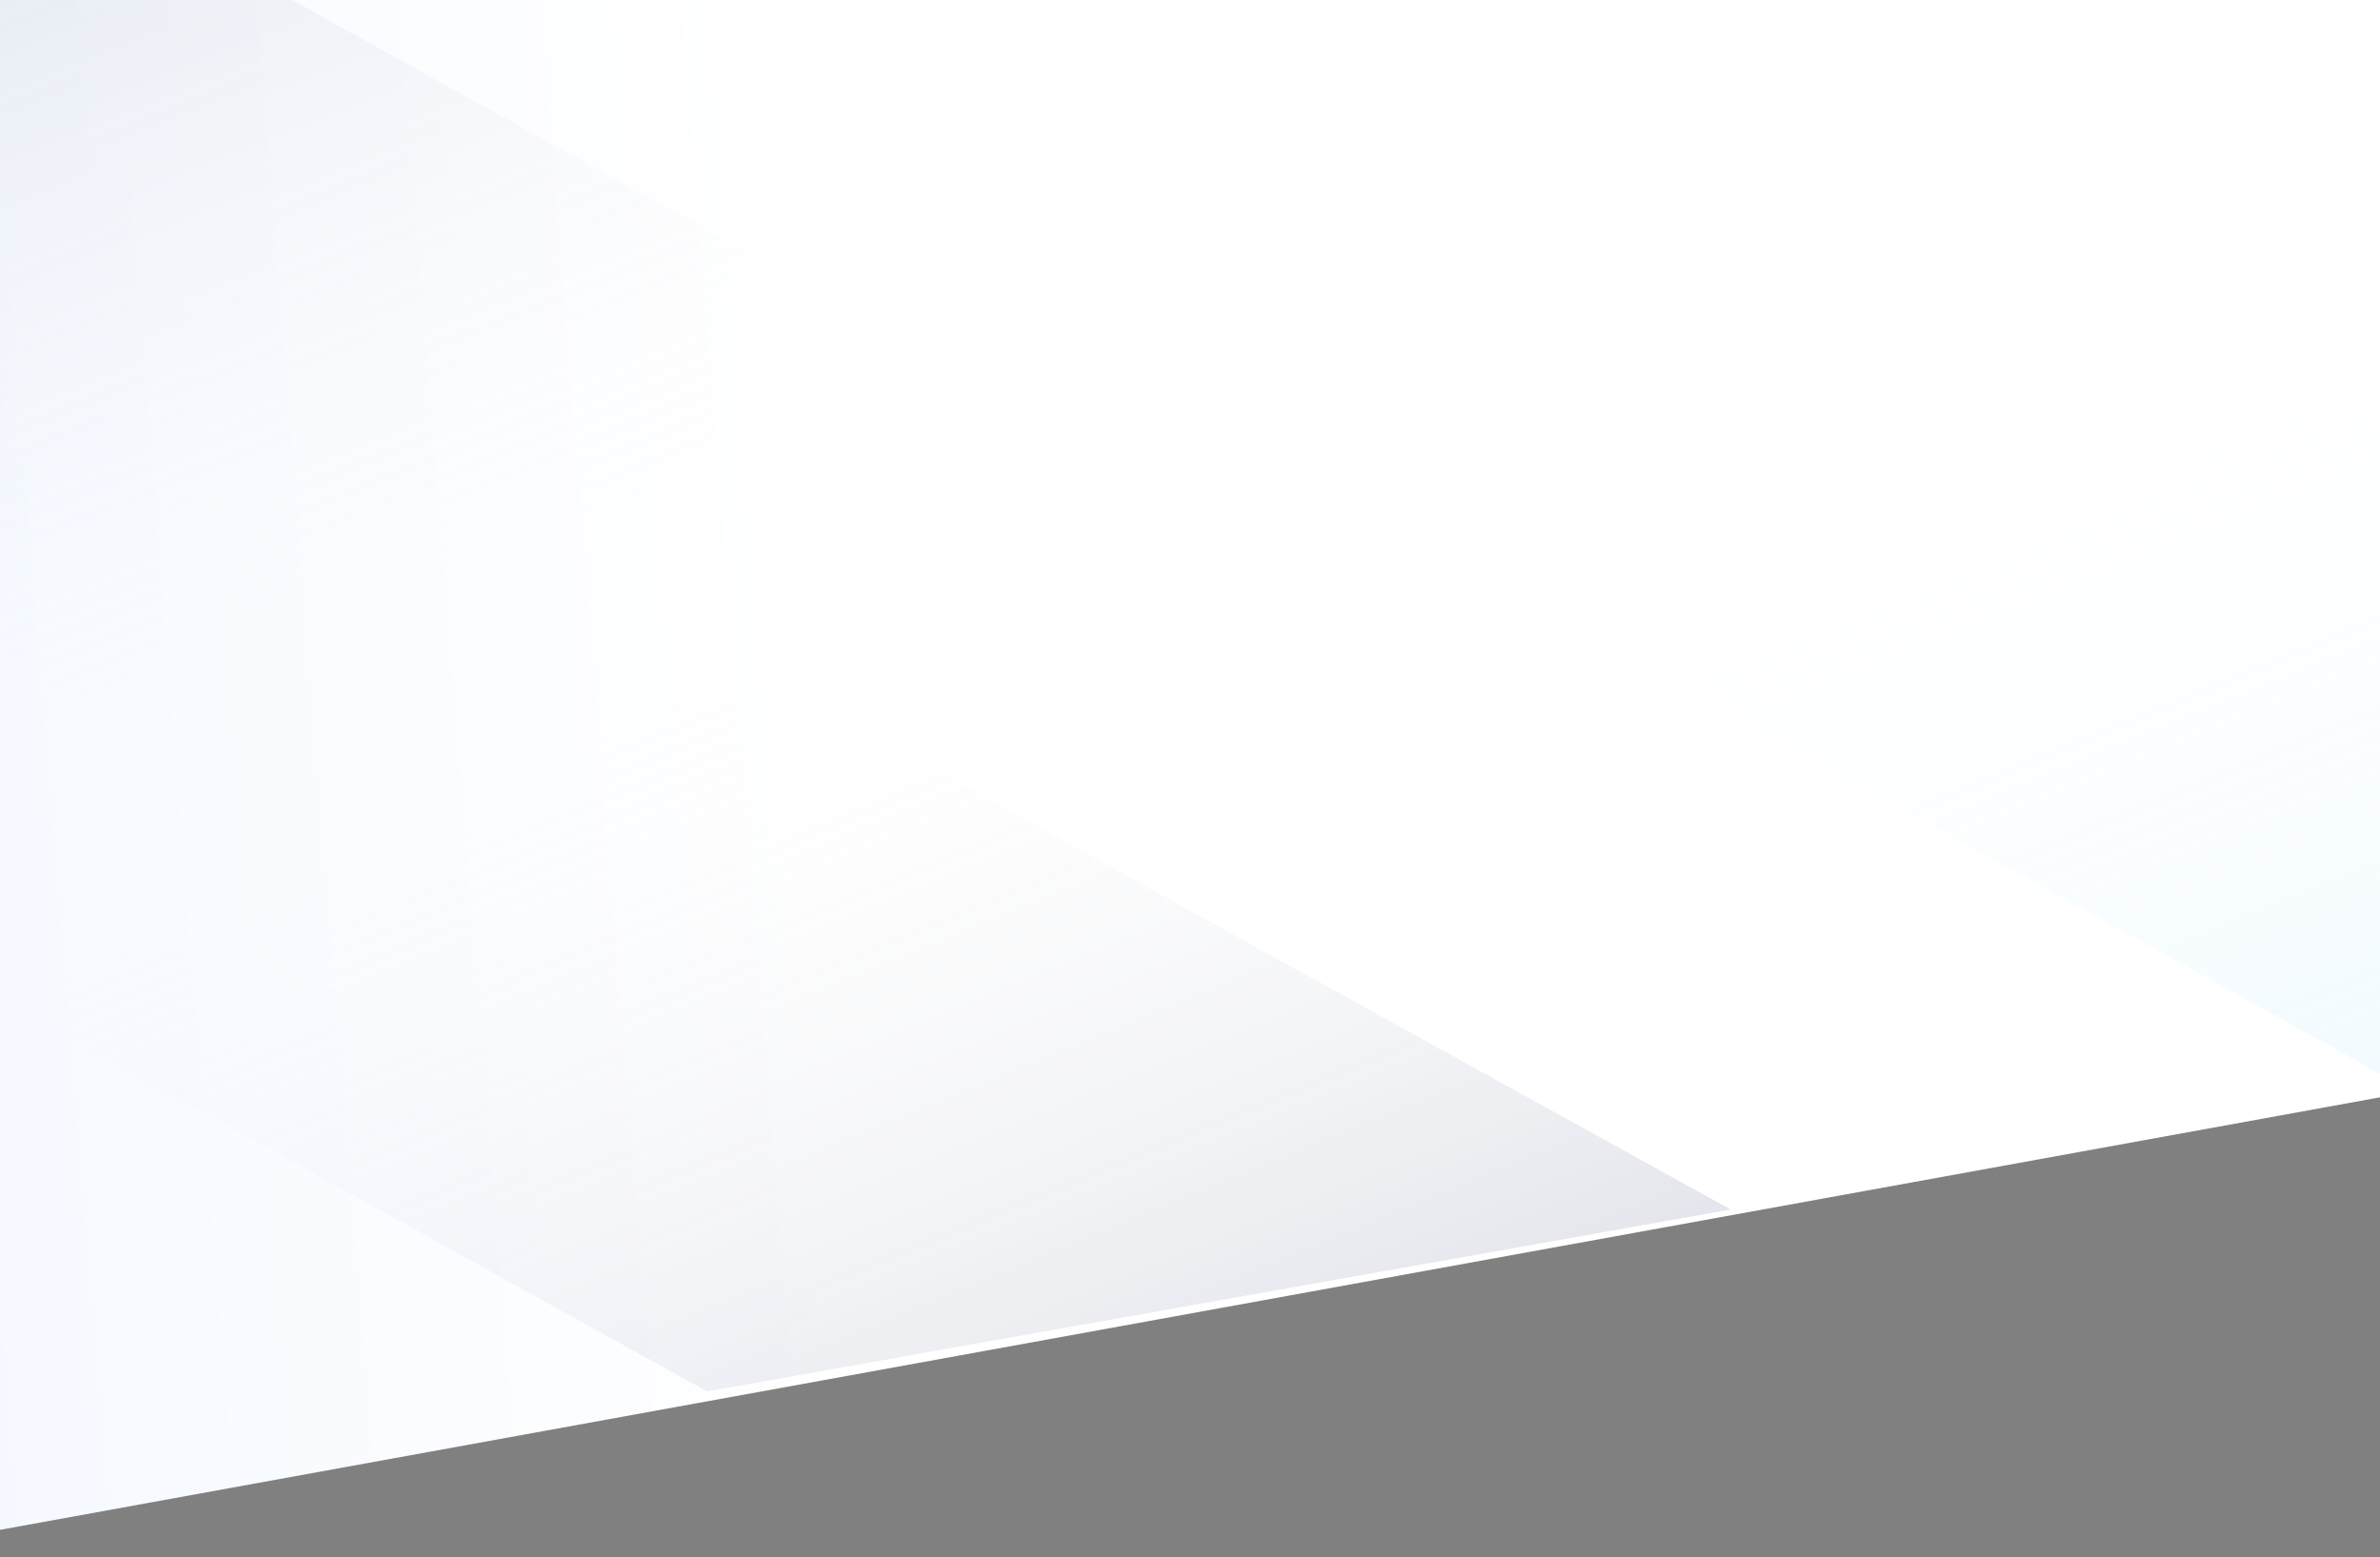 <svg width="1440" height="942" viewBox="0 0 1440 942" fill="none" xmlns="http://www.w3.org/2000/svg">
<rect x="0" y="0" width="1440" height="942" fill="#808080" stroke="none"/>
<g clip-path="url(#clip0_6927_51119)">
<path d="M-86.46 -3.37H1524.54V648.363L-86.46 941.04V-3.37Z" fill="url(#paint0_linear_6927_51119)"/>
<rect opacity="0.264" x="1564.21" y="718.348" width="748" height="433" transform="rotate(-151 1564.21 718.348)" fill="url(#paint1_linear_6927_51119)"/>
<path opacity="0.264" d="M427.747 841.598L-7.712 600.324L183.929 254.595L1047.16 731.592L427.747 841.598Z" fill="url(#paint2_linear_6927_51119)"/>
<rect opacity="0.264" x="-83.077" y="-144" width="748" height="433" transform="rotate(29 -83.077 -144)" fill="url(#paint3_linear_6927_51119)"/>
</g>
<defs>
<linearGradient id="paint0_linear_6927_51119" x1="508.975" y1="672.206" x2="-87.173" y2="719.851" gradientUnits="userSpaceOnUse">
<stop stop-color="white"/>
<stop offset="1" stop-color="#F4F8FF"/>
</linearGradient>
<linearGradient id="paint1_linear_6927_51119" x1="1279.39" y1="727.99" x2="1918.95" y2="1240.2" gradientUnits="userSpaceOnUse">
<stop stop-color="#75D3FF"/>
<stop offset="1" stop-color="white" stop-opacity="0"/>
</linearGradient>
<linearGradient id="paint2_linear_6927_51119" x1="821.213" y1="1049.74" x2="537.258" y2="357.707" gradientUnits="userSpaceOnUse">
<stop stop-color="#344776"/>
<stop offset="1" stop-color="white" stop-opacity="0"/>
</linearGradient>
<linearGradient id="paint3_linear_6927_51119" x1="-367.9" y1="-134.358" x2="271.655" y2="377.852" gradientUnits="userSpaceOnUse">
<stop stop-color="#344776"/>
<stop offset="1" stop-color="white" stop-opacity="0"/>
</linearGradient>
<clipPath id="clip0_6927_51119">
<rect width="1440" height="942" fill="white"/>
</clipPath>
</defs>
</svg>
